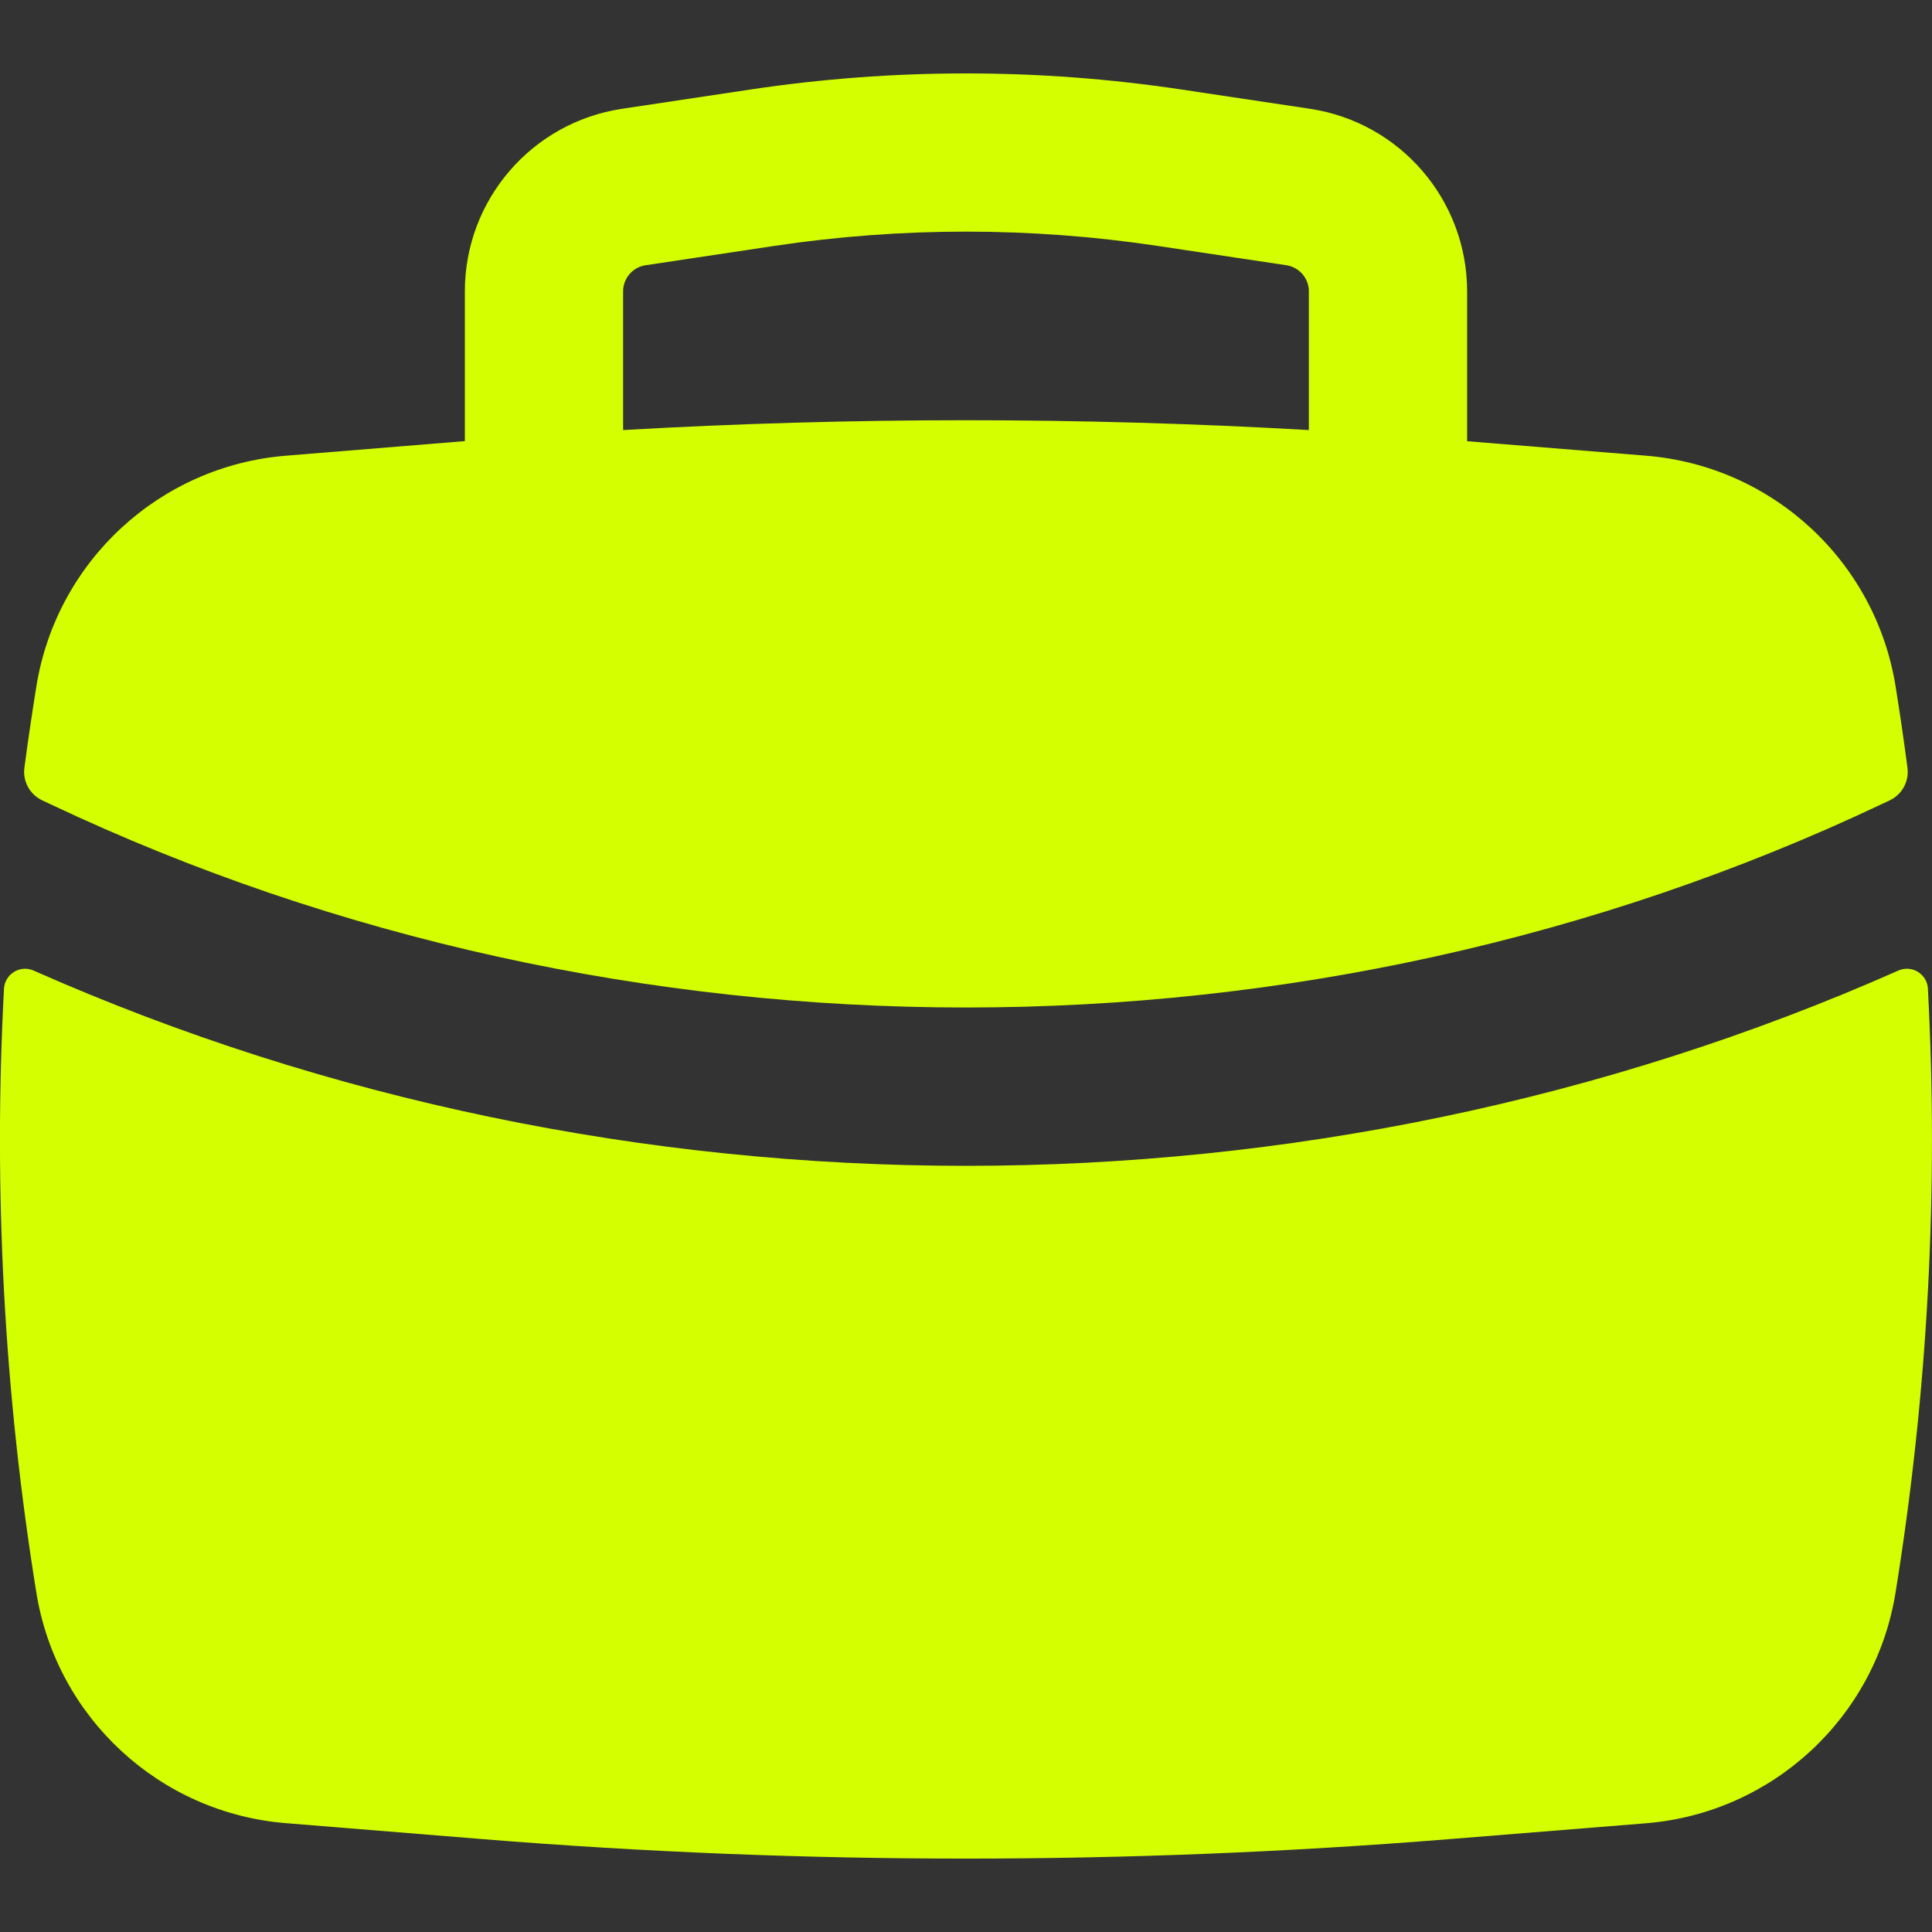 <?xml version="1.0" encoding="UTF-8"?>
<svg id="Ebene_1" data-name="Ebene 1" xmlns="http://www.w3.org/2000/svg" viewBox="0 0 512 512">
  <rect x="0" y="0" width="512" height="512" fill="#333333" stroke="none"/>
  <defs>
    <style>
      .cls-1, .cls-2 {
        fill: #d4ff00;
        stroke-width: 0px;
      }

      .cls-2 {
        fill-rule: evenodd;
      }
    </style>
  </defs>
  <path class="cls-2" d="M123.19,77.2v39.7l-47.36,3.86c-33.48,2.69-60.8,27.9-66.18,61.06-1.15,7.21-2.24,14.43-3.19,21.67-.46,3.59,1.45,7.07,4.73,8.61l2.15,1.01c151.79,71.85,333.55,71.85,485.31,0l2.15-1.01c3.27-1.55,5.17-5.03,4.7-8.61-.95-7.24-2-14.46-3.16-21.67-5.37-33.16-32.69-58.37-66.18-61.06l-47.36-3.83v-39.7c0-24.22-17.71-44.8-41.66-48.4l-34.11-5.12c-37.81-5.67-76.26-5.67-114.07,0l-34.11,5.12c-23.94,3.6-41.65,24.16-41.66,48.37h0ZM306.8,65.17c-33.68-5.05-67.92-5.05-101.6,0l-34.11,5.12c-3.42.51-5.95,3.45-5.96,6.91v36.77c60.53-3.47,121.2-3.47,181.73,0v-36.77c0-3.46-2.54-6.39-5.96-6.91l-34.11-5.12h0Z"/>
  <path class="cls-1" d="M510.92,261.98c-.19-3.08-2.84-5.43-5.92-5.24-.68.04-1.34.21-1.96.49-155.76,68.97-338.33,68.97-494.09,0-2.81-1.27-6.13-.02-7.4,2.79-.28.62-.44,1.28-.49,1.96-2.86,53.53.02,107.21,8.58,160.12,5.37,33.16,32.69,58.37,66.18,61.06l52.34,4.25c85.08,6.85,170.55,6.85,255.65,0l52.34-4.22c33.49-2.7,60.82-27.92,66.18-61.09,8.56-52.98,11.46-106.66,8.58-160.09v-.03Z"/>
</svg>